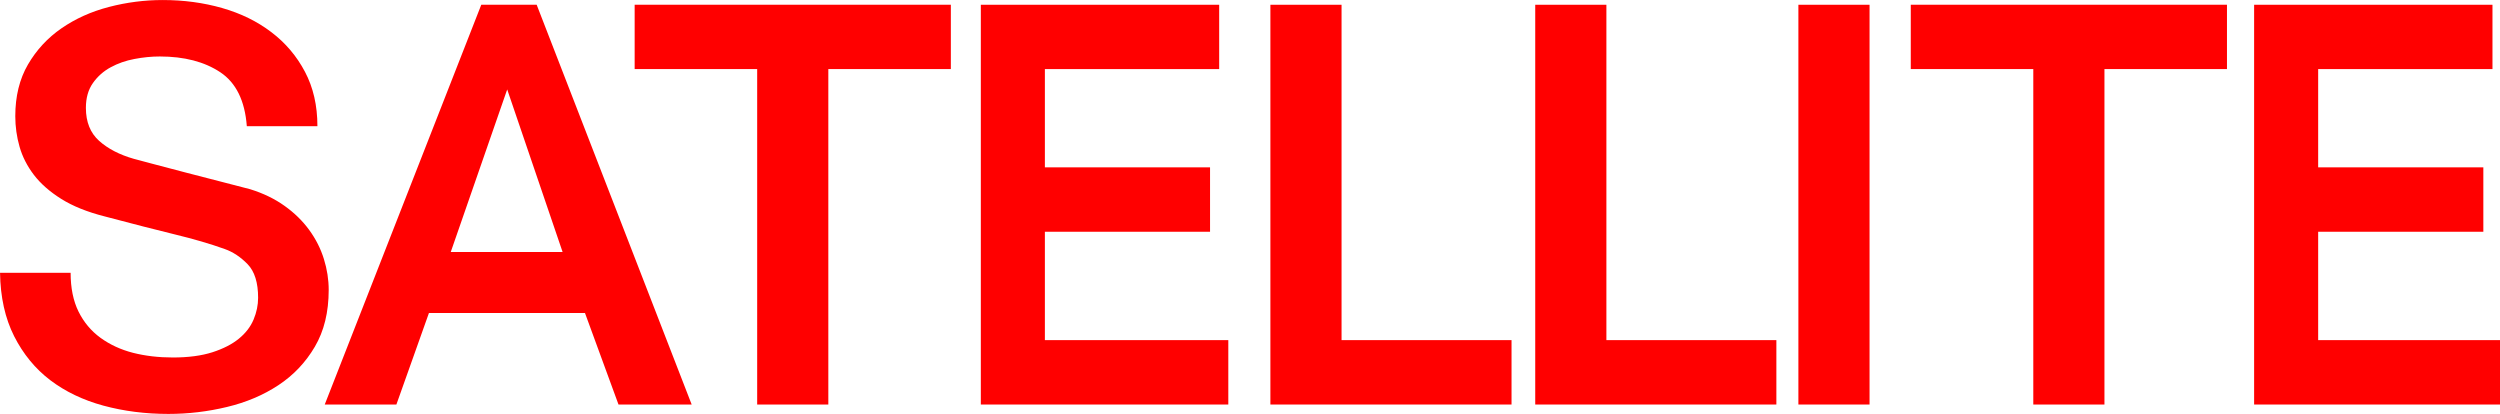 <?xml version="1.0" encoding="UTF-8" standalone="no"?>
<svg
   xmlns:dc="http://purl.org/dc/elements/1.1/"
   xmlns:cc="http://creativecommons.org/ns#"
   xmlns:rdf="http://www.w3.org/1999/02/22-rdf-syntax-ns#"
   xmlns:svg="http://www.w3.org/2000/svg"
   xmlns="http://www.w3.org/2000/svg"
   xmlns:xlink="http://www.w3.org/1999/xlink"
   id="svg8"
   version="1.1"
   viewBox="0 0 197.853 32.737"
   height="32.737mm"
   width="197.853mm">
  <title
     id="title324">Satellite Collective Logo Header</title>
  <defs
     id="defs2">
    <g
       id="g61">
      <symbol
         style="overflow:visible"
         overflow="visible"
         id="glyph0-0">
        <path
           style="stroke:none"
           d="m 10.656,-0.25 h -9.25 v -15.859 h 9.25 z M 1.203,-16.359 V 0 h 9.656 v -16.359 z m 0,0"
           id="path10" />
      </symbol>
      <symbol
         style="overflow:visible"
         overflow="visible"
         id="glyph0-1">
        <path
           style="stroke:none"
           d="M 13.141,-15.141 H 16.812 c -0.117,-1.32 -0.391,-2.492 -0.828,-3.516 -0.43,-1.02 -0.977,-1.875 -1.641,-2.562 -0.668,-0.695 -1.422,-1.227 -2.266,-1.594 -0.844,-0.363 -1.742,-0.547 -2.688,-0.547 -1.324,0 -2.512,0.312 -3.562,0.938 -1.055,0.617 -1.945,1.465 -2.672,2.547 -0.719,1.086 -1.273,2.355 -1.656,3.812 -0.387,1.461 -0.578,3.043 -0.578,4.75 0,1.668 0.191,3.219 0.578,4.656 0.383,1.438 0.938,2.688 1.656,3.75 0.727,1.062 1.617,1.902 2.672,2.516 1.051,0.602 2.238,0.906 3.562,0.906 1.062,0 2.031,-0.215 2.906,-0.641 0.883,-0.426 1.656,-1.039 2.312,-1.844 0.664,-0.812 1.195,-1.789 1.594,-2.938 0.406,-1.156 0.656,-2.445 0.75,-3.875 h -3.656 C 13.148,-7.25 12.75,-6.016 12.094,-5.078 c -0.648,0.938 -1.547,1.406 -2.703,1.406 -0.855,0 -1.578,-0.219 -2.172,-0.656 C 6.625,-4.766 6.141,-5.344 5.766,-6.062 5.398,-6.789 5.129,-7.609 4.953,-8.516 c -0.168,-0.906 -0.25,-1.836 -0.25,-2.797 0,-1 0.082,-1.969 0.25,-2.906 0.176,-0.938 0.445,-1.77 0.812,-2.5 0.375,-0.738 0.859,-1.328 1.453,-1.766 0.594,-0.438 1.316,-0.656 2.172,-0.656 0.457,0 0.898,0.105 1.328,0.312 0.426,0.199 0.805,0.48 1.141,0.844 0.344,0.355 0.625,0.773 0.844,1.25 0.227,0.48 0.375,1.012 0.438,1.594 z m 0,0"
           id="path13" />
      </symbol>
      <symbol
         style="overflow:visible"
         overflow="visible"
         id="glyph0-2">
        <path
           style="stroke:none"
           d="m 4.703,-11.312 c 0,-1 0.082,-1.969 0.25,-2.906 0.176,-0.938 0.445,-1.77 0.812,-2.5 0.375,-0.738 0.859,-1.328 1.453,-1.766 0.594,-0.438 1.316,-0.656 2.172,-0.656 0.844,0 1.562,0.219 2.156,0.656 0.602,0.438 1.086,1.027 1.453,1.766 0.375,0.73 0.645,1.562 0.812,2.5 0.164,0.938 0.25,1.906 0.25,2.906 0,0.961 -0.086,1.891 -0.25,2.797 -0.168,0.906 -0.438,1.727 -0.812,2.453 -0.367,0.719 -0.852,1.297 -1.453,1.734 -0.594,0.438 -1.312,0.656 -2.156,0.656 -0.855,0 -1.578,-0.219 -2.172,-0.656 C 6.625,-4.766 6.141,-5.344 5.766,-6.062 5.398,-6.789 5.129,-7.609 4.953,-8.516 c -0.168,-0.906 -0.25,-1.836 -0.25,-2.797 z m -3.781,0 c 0,1.668 0.191,3.219 0.578,4.656 0.383,1.438 0.938,2.688 1.656,3.75 0.727,1.062 1.617,1.902 2.672,2.516 1.051,0.602 2.238,0.906 3.562,0.906 1.332,0 2.52,-0.305 3.562,-0.906 1.039,-0.613 1.922,-1.453 2.641,-2.516 0.727,-1.062 1.285,-2.312 1.672,-3.75 0.395,-1.438 0.594,-2.988 0.594,-4.656 0,-1.707 -0.199,-3.289 -0.594,-4.75 -0.387,-1.457 -0.945,-2.727 -1.672,-3.812 -0.719,-1.082 -1.602,-1.93 -2.641,-2.547 -1.043,-0.625 -2.23,-0.938 -3.562,-0.938 -1.324,0 -2.512,0.312 -3.562,0.938 -1.055,0.617 -1.945,1.465 -2.672,2.547 -0.719,1.086 -1.273,2.355 -1.656,3.812 -0.387,1.461 -0.578,3.043 -0.578,4.75 z m 0,0"
           id="path16" />
      </symbol>
      <symbol
         style="overflow:visible"
         overflow="visible"
         id="glyph0-3">
        <path
           style="stroke:none"
           d="M 1.672,-22.812 V 0 H 13.844 V -4.219 H 5.453 V -22.812 Z m 0,0"
           id="path19" />
      </symbol>
      <symbol
         style="overflow:visible"
         overflow="visible"
         id="glyph0-4">
        <path
           style="stroke:none"
           d="M 1.672,-22.812 V 0 h 13.062 V -4.219 H 5.453 V -9.812 h 8.344 v -3.891 h -8.344 v -4.891 h 9.094 v -4.219 z m 0,0"
           id="path22" />
      </symbol>
      <symbol
         style="overflow:visible"
         overflow="visible"
         id="glyph0-5">
        <path
           style="stroke:none"
           d="M 5.469,-18.594 V 0 h 3.797 v -18.594 h 5.156 V -22.812 H 0.312 v 4.219 z m 0,0"
           id="path25" />
      </symbol>
      <symbol
         style="overflow:visible"
         overflow="visible"
         id="glyph0-6">
        <path
           style="stroke:none"
           d="M 1.672,-22.812 V 0 h 3.781 v -22.812 z m 0,0"
           id="path28" />
      </symbol>
      <symbol
         style="overflow:visible"
         overflow="visible"
         id="glyph0-7">
        <path
           style="stroke:none"
           d="m 9.672,0 5.719,-22.812 h -3.906 L 7.594,-6.781 H 7.547 L 3.719,-22.812 H -0.172 L 5.406,0 Z m 0,0"
           id="path31" />
      </symbol>
      <symbol
         style="overflow:visible"
         overflow="visible"
         id="glyph1-0">
        <path
           style="stroke:none"
           d="M 0.75,-0.016 H 0.094 V -1.125 H 0.75 Z m -0.672,-1.125 V 0 h 0.688 v -1.141 z m 0,0"
           id="path34" />
      </symbol>
      <symbol
         style="overflow:visible"
         overflow="visible"
         id="glyph1-1">
        <path
           style="stroke:none"
           d=""
           id="path37" />
      </symbol>
      <symbol
         style="overflow:visible"
         overflow="visible"
         id="glyph2-0">
        <path
           style="stroke:none"
           d=""
           id="path40" />
      </symbol>
      <symbol
         style="overflow:visible"
         overflow="visible"
         id="glyph2-1">
        <path
           style="stroke:none"
           d="m 1.625,-14.062 h 5.531 v 4.641 c 0,0.562 0.016,1.125 0.047,1.688 0.031,0.562 0.129,1.062 0.297,1.5 0.164,0.43 0.426,0.777 0.781,1.047 0.352,0.262 0.875,0.391 1.562,0.391 0.676,0 1.195,-0.141 1.562,-0.422 0.375,-0.281 0.645,-0.68 0.812,-1.203 0.176,-0.531 0.273,-1.156 0.297,-1.875 0.031,-0.719 0.047,-1.523 0.047,-2.422 0,-1.395 -0.137,-2.469 -0.406,-3.219 -0.262,-0.758 -0.75,-1.457 -1.469,-2.094 l -5.281,-4.688 C 4.695,-21.352 4.113,-22.008 3.656,-22.688 3.207,-23.363 2.848,-24.078 2.578,-24.828 2.305,-25.586 2.113,-26.398 2,-27.266 1.883,-28.129 1.828,-29.07 1.828,-30.094 c 0,-0.789 0.02,-1.562 0.062,-2.312 0.039,-0.75 0.133,-1.473 0.281,-2.172 0.145,-0.695 0.363,-1.363 0.656,-2 C 3.129,-37.223 3.52,-37.805 4,-38.328 4.57,-38.973 5.359,-39.531 6.359,-40 c 1.008,-0.469 2.242,-0.703 3.703,-0.703 0.789,0 1.641,0.125 2.547,0.375 0.906,0.242 1.734,0.688 2.484,1.344 0.758,0.656 1.383,1.543 1.875,2.656 0.5,1.117 0.75,2.516 0.75,4.203 v 3.953 h -5.484 v -2.875 c 0,-0.488 -0.016,-0.969 -0.047,-1.438 -0.031,-0.469 -0.121,-0.898 -0.266,-1.297 -0.137,-0.395 -0.375,-0.711 -0.719,-0.953 -0.344,-0.25 -0.812,-0.375 -1.406,-0.375 -0.742,0 -1.352,0.258 -1.828,0.766 -0.48,0.5 -0.719,1.562 -0.719,3.188 0,0.824 0.031,1.512 0.094,2.062 0.07,0.543 0.176,0.996 0.312,1.359 0.145,0.355 0.32,0.664 0.531,0.922 0.219,0.262 0.484,0.523 0.797,0.781 l 5.453,4.922 c 0.539,0.523 1.07,1.117 1.594,1.781 0.531,0.656 0.953,1.359 1.266,2.109 0.195,0.449 0.352,0.883 0.469,1.297 0.113,0.418 0.191,0.859 0.234,1.328 0.039,0.469 0.066,0.996 0.078,1.578 0.02,0.586 0.031,1.273 0.031,2.062 0,1.773 -0.043,3.262 -0.125,4.469 -0.086,1.199 -0.371,2.324 -0.859,3.375 -0.43,0.906 -0.938,1.617 -1.531,2.125 C 15,-0.473 14.367,-0.078 13.703,0.203 13.035,0.484 12.375,0.66 11.719,0.734 11.062,0.805 10.477,0.844 9.969,0.844 8.781,0.844 7.68,0.68 6.672,0.359 5.66,0.047 4.773,-0.469 4.016,-1.188 3.266,-1.906 2.676,-2.836 2.25,-3.984 c -0.418,-1.145 -0.625,-2.562 -0.625,-4.25 z m 0,0"
           id="path43" />
      </symbol>
      <symbol
         style="overflow:visible"
         overflow="visible"
         id="glyph2-2">
        <path
           style="stroke:none"
           d="m 7.453,-12.641 h 3.844 L 9.453,-29.75 Z m -1.188,-27.219 h 6.344 L 18.234,0 h -5.625 l -0.719,-6.484 H 6.781 L 5.969,0 H 0.422 Z m 0,0"
           id="path46" />
      </symbol>
      <symbol
         style="overflow:visible"
         overflow="visible"
         id="glyph2-3">
        <path
           style="stroke:none"
           d="M 0.078,-39.859 H 16.75 v 5.766 H 11.203 V 0 H 5.625 V -34.094 H 0.078 Z m 0,0"
           id="path49" />
      </symbol>
      <symbol
         style="overflow:visible"
         overflow="visible"
         id="glyph2-4">
        <path
           style="stroke:none"
           d="m 2.125,-39.906 h 14.578 v 6.094 h -9.031 v 9.375 h 8.484 v 6.031 H 7.672 v 12.25 H 17.094 V 0 H 2.125 Z m 0,0"
           id="path52" />
      </symbol>
      <symbol
         style="overflow:visible"
         overflow="visible"
         id="glyph2-5">
        <path
           style="stroke:none"
           d="m 2.125,-39.859 h 5.5 v 33.812 h 8.188 V 0 H 2.125 Z m 0,0"
           id="path55" />
      </symbol>
      <symbol
         style="overflow:visible"
         overflow="visible"
         id="glyph2-6">
        <path
           style="stroke:none"
           d="m 2.125,-39.859 h 5.5 V 0 h -5.5 z m 0,0"
           id="path58" />
      </symbol>
    </g>
    <g
       id="g231">
      <symbol
         style="overflow:visible"
         overflow="visible"
         id="glyph0-0-1">
        <path
           style="stroke:none"
           d="M 64.812,-6.203 V -82.75 H 12.656 v 76.547 z m 6.328,-82.375 V 0 h -64.812 v -88.578 z m 0,0"
           id="path201" />
      </symbol>
      <symbol
         style="overflow:visible"
         overflow="visible"
         id="glyph0-1-7">
        <path
           style="stroke:none"
           d="m 20,-29.531 c 0,3.398 0.586,6.293 1.766,8.688 1.188,2.398 2.832,4.359 4.938,5.891 2.113,1.531 4.539,2.652 7.281,3.359 2.75,0.699 5.727,1.047 8.938,1.047 3.457,0 6.41,-0.391 8.859,-1.172 2.445,-0.789 4.426,-1.805 5.938,-3.047 1.52,-1.238 2.617,-2.664 3.297,-4.281 0.676,-1.613 1.016,-3.242 1.016,-4.891 0,-3.395 -0.781,-5.898 -2.344,-7.516 -1.562,-1.613 -3.273,-2.75 -5.125,-3.406 -3.211,-1.156 -6.945,-2.25 -11.203,-3.281 -4.262,-1.039 -9.516,-2.391 -15.766,-4.047 -3.875,-0.988 -7.105,-2.289 -9.688,-3.906 -2.574,-1.613 -4.621,-3.41 -6.141,-5.391 -1.512,-1.988 -2.586,-4.098 -3.219,-6.328 -0.637,-2.227 -0.953,-4.504 -0.953,-6.828 0,-4.469 0.945,-8.332 2.844,-11.594 1.906,-3.27 4.414,-5.977 7.531,-8.125 3.125,-2.156 6.672,-3.75 10.641,-4.781 3.969,-1.031 7.977,-1.547 12.031,-1.547 4.719,0 9.164,0.602 13.344,1.797 4.188,1.199 7.859,3 11.016,5.406 3.164,2.398 5.676,5.355 7.531,8.875 1.863,3.512 2.797,7.578 2.797,12.203 H 59.5 C 59.07,-68.113 57.086,-72.145 53.547,-74.5 50.004,-76.852 45.488,-78.031 40,-78.031 c -1.855,0 -3.758,0.188 -5.703,0.562 -1.938,0.367 -3.711,0.984 -5.312,1.859 -1.605,0.867 -2.934,2.043 -3.984,3.531 -1.055,1.492 -1.578,3.352 -1.578,5.578 0,3.148 0.988,5.609 2.969,7.391 1.988,1.773 4.586,3.117 7.797,4.031 0.332,0.086 1.66,0.438 3.984,1.062 2.32,0.617 4.914,1.297 7.781,2.047 2.863,0.742 5.664,1.465 8.406,2.172 2.75,0.699 4.719,1.211 5.906,1.531 2.945,0.918 5.516,2.164 7.703,3.734 2.195,1.562 4.035,3.359 5.516,5.391 1.477,2.023 2.578,4.195 3.297,6.516 0.719,2.312 1.078,4.625 1.078,6.938 0,4.969 -1.039,9.215 -3.109,12.734 -2.062,3.512 -4.781,6.383 -8.156,8.609 -3.375,2.23 -7.219,3.859 -11.531,4.891 -4.305,1.039 -8.688,1.562 -13.156,1.562 -5.148,0 -10,-0.621 -14.562,-1.859 -4.555,-1.238 -8.523,-3.141 -11.906,-5.703 -3.375,-2.57 -6.078,-5.863 -8.109,-9.875 -2.023,-4.008 -3.074,-8.742 -3.156,-14.203 z m 0,0"
           id="path204" />
      </symbol>
      <symbol
         style="overflow:visible"
         overflow="visible"
         id="glyph1-0-2">
        <path
           style="stroke:none"
           d=""
           id="path207" />
      </symbol>
      <symbol
         style="overflow:visible"
         overflow="visible"
         id="glyph1-1-0">
        <path
           style="stroke:none"
           d="m 0,0 h 16.062 l 7.297,-20.516 H 58.344 L 65.859,0 h 16.406 l -34.75,-89.625 H 35.094 Z M 28.25,-34.188 40.906,-70.641 53.328,-34.188 Z m 0,0"
           id="path210" />
      </symbol>
      <symbol
         style="overflow:visible"
         overflow="visible"
         id="glyph1-2">
        <path
           style="stroke:none"
           d="m 9,0 h 55.484 v -14.438 h -41.125 v -24.297 h 37.031 v -14.438 h -37.031 v -22.031 H 62.438 V -89.625 H 9 Z m 0,0"
           id="path213" />
      </symbol>
      <symbol
         style="overflow:visible"
         overflow="visible"
         id="glyph2-0-6">
        <path
           style="stroke:none"
           d=""
           id="path216" />
      </symbol>
      <symbol
         style="overflow:visible"
         overflow="visible"
         id="glyph2-1-2">
        <path
           style="stroke:none"
           d="M 28.359,0 H 44.312 V -75.203 H 71.781 V -89.625 H 0.891 v 14.422 h 27.469 z m 0,0"
           id="path219" />
      </symbol>
      <symbol
         style="overflow:visible"
         overflow="visible"
         id="glyph2-2-0">
        <path
           style="stroke:none"
           d="M 10,0 H 64.062 V -14.438 H 25.953 V -89.625 H 10 Z m 0,0"
           id="path222" />
      </symbol>
      <symbol
         style="overflow:visible"
         overflow="visible"
         id="glyph2-3-0">
        <path
           style="stroke:none"
           d="M 9.625,0 H 25.578 V -89.625 H 9.625 Z m 0,0"
           id="path225" />
      </symbol>
      <symbol
         style="overflow:visible"
         overflow="visible"
         id="glyph2-4-6">
        <path
           style="stroke:none"
           d=""
           id="path228" />
      </symbol>
    </g>
  </defs>
  <g
     transform="translate(-5.395,-3.953)"
     id="layer1">
    <g
       transform="matrix(0.353,0,0,0.353,1.591,1.486)"
       id="surface25414">
      <g
         style="fill:#ff0000;fill-opacity:1"
         id="g237">
        <use
           height="100%"
           width="100%"
           xlink:href="#glyph0-1-7"
           x="6.61"
           y="97.681"
           id="use235" />
      </g>
      <g
         style="fill:#ff0000;fill-opacity:1"
         id="g241">
        <use
           height="100%"
           width="100%"
           xlink:href="#glyph1-1-0"
           x="83.582"
           y="97.681"
           id="use239" />
      </g>
      <g
         style="fill:#ff0000;fill-opacity:1"
         id="g245">
        <use
           height="100%"
           width="100%"
           xlink:href="#glyph2-1-2"
           x="152.172"
           y="97.681"
           id="use243" />
      </g>
      <g
         style="fill:#ff0000;fill-opacity:1"
         id="g249">
        <use
           height="100%"
           width="100%"
           xlink:href="#glyph1-2"
           x="221.674"
           y="97.681"
           id="use247" />
      </g>
      <g
         style="fill:#ff0000;fill-opacity:1"
         id="g253">
        <use
           height="100%"
           width="100%"
           xlink:href="#glyph2-2-0"
           x="285.593"
           y="97.681"
           id="use251" />
      </g>
      <g
         style="fill:#ff0000;fill-opacity:1"
         id="g257">
        <use
           height="100%"
           width="100%"
           xlink:href="#glyph2-2-0"
           x="344.969"
           y="97.681"
           id="use255" />
      </g>
      <g
         style="fill:#ff0000;fill-opacity:1"
         id="g261">
        <use
           height="100%"
           width="100%"
           xlink:href="#glyph2-3-0"
           x="404.344"
           y="97.681"
           id="use259" />
      </g>
      <g
         style="fill:#ff0000;fill-opacity:1"
         id="g265">
        <use
           height="100%"
           width="100%"
           xlink:href="#glyph2-1-2"
           x="438.273"
           y="97.681"
           id="use263" />
      </g>
      <g
         style="fill:#ff0000;fill-opacity:1"
         id="g269">
        <use
           height="100%"
           width="100%"
           xlink:href="#glyph1-2"
           x="507.141"
           y="97.681"
           id="use267" />
      </g>
      <g
         style="fill:#ff0000;fill-opacity:1"
         id="g273">
        <use
           height="100%"
           width="100%"
           xlink:href="#glyph2-4-6"
           x="575.619"
           y="97.681"
           id="use271" />
      </g>
    </g>
  </g>
</svg>
